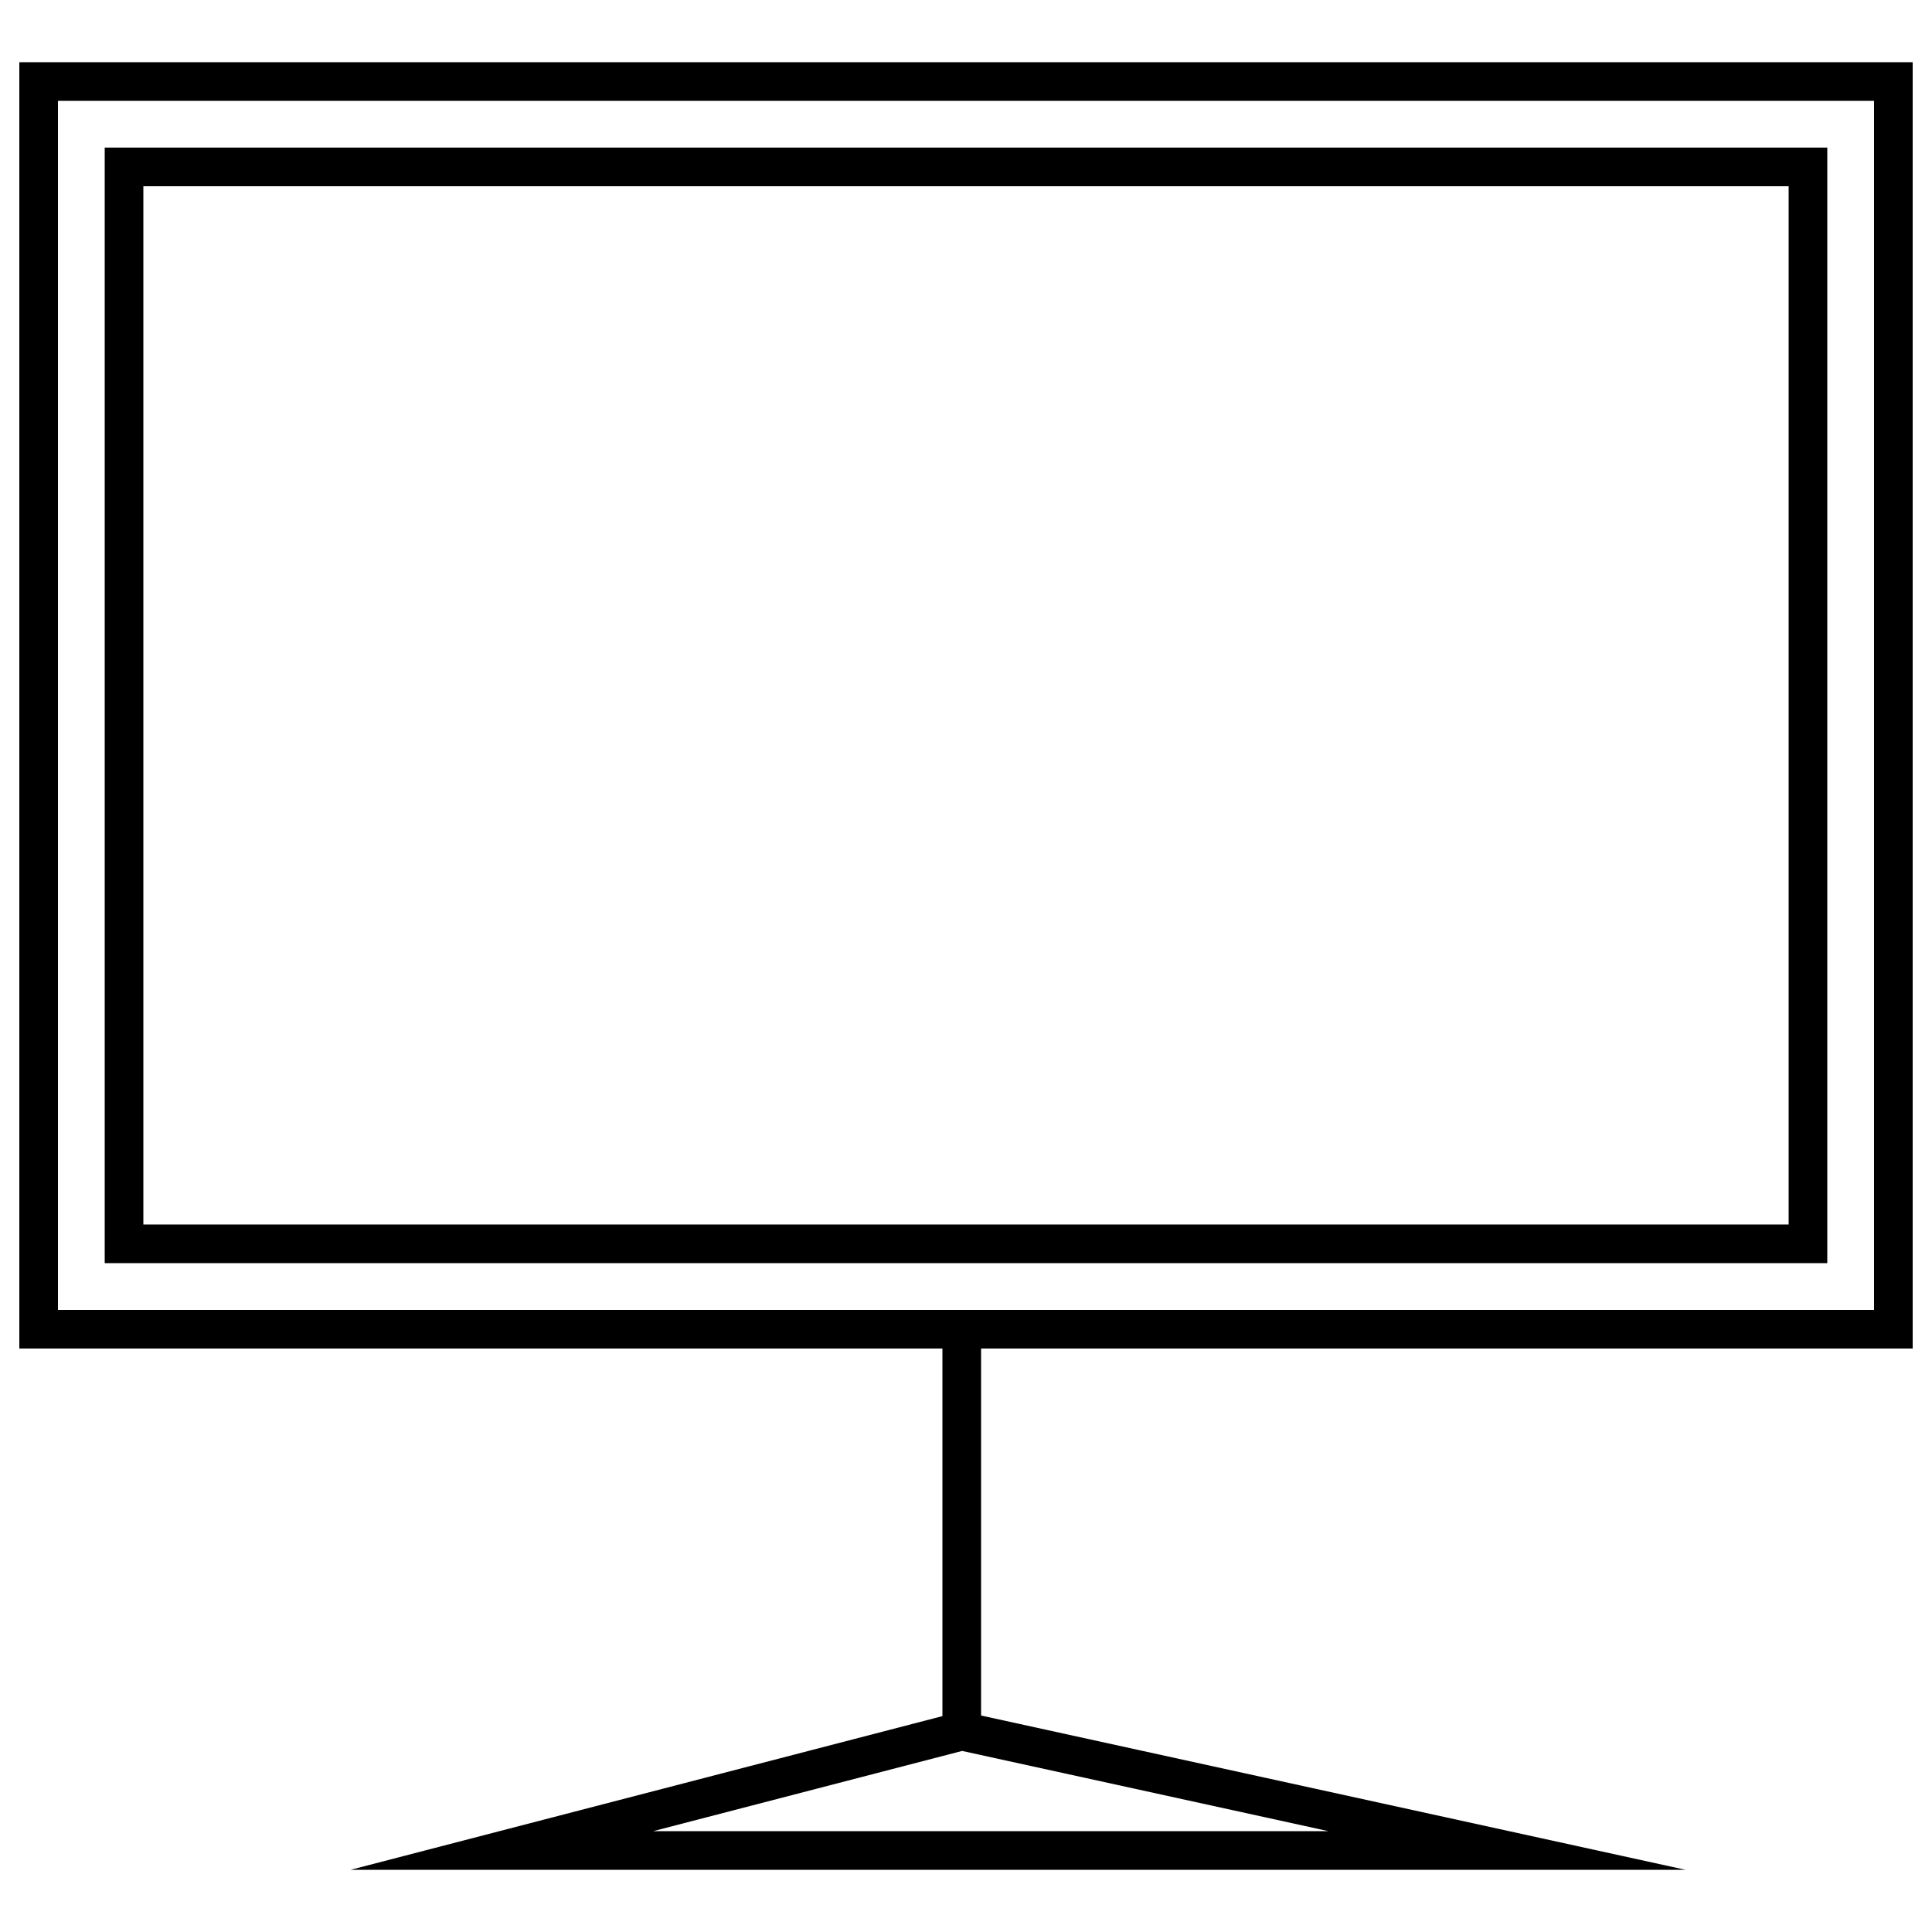 <?xml version="1.0" encoding="utf-8"?>
<!-- Generator: Adobe Illustrator 26.2.1, SVG Export Plug-In . SVG Version: 6.00 Build 0)  -->
<svg version="1.1" id="Livello_1" xmlns="http://www.w3.org/2000/svg" xmlns:xlink="http://www.w3.org/1999/xlink" x="0px" y="0px"
	 viewBox="0 0 500 500" style="enable-background:new 0 0 500 500;" xml:space="preserve">
<style type="text/css">
	.st0{fill:#003D84;}
	.st1{fill:#817C7C;}
	.st2{fill:#F49819;}
	.st3{fill:#979293;}
	.st4{fill:none;stroke:#FFFFFF;stroke-width:10;stroke-linecap:round;stroke-linejoin:round;stroke-miterlimit:10;}
	.st5{fill:#003D84;stroke:#F49819;stroke-width:10;stroke-miterlimit:10;}
	.st6{fill:none;stroke:#F49819;stroke-width:5;stroke-linecap:round;stroke-linejoin:round;stroke-miterlimit:10;}
	.st7{fill:none;stroke:#F49819;stroke-width:2;stroke-linecap:round;stroke-linejoin:round;stroke-miterlimit:10;}
	.st8{fill:none;stroke:#817C7C;stroke-width:2;stroke-linecap:round;stroke-linejoin:round;stroke-miterlimit:10;}
	.st9{fill:none;stroke:#817C7C;stroke-width:10;stroke-linecap:round;stroke-linejoin:round;stroke-miterlimit:10;}
	.st10{fill:none;stroke:#F49819;stroke-width:10;stroke-linecap:round;stroke-linejoin:round;stroke-miterlimit:10;}
	.st11{fill:#817C7C;stroke:#FFFFFF;stroke-width:10;stroke-linecap:round;stroke-linejoin:round;stroke-miterlimit:10;}
	.st12{fill:#FFFFFF;stroke:#F49819;stroke-width:10;stroke-linecap:round;stroke-linejoin:round;stroke-miterlimit:10;}
	.st13{fill:#817C7C;stroke:#FFFFFF;stroke-width:5;stroke-linecap:round;stroke-linejoin:round;stroke-miterlimit:10;}
	.st14{fill:#FFFFFF;}
	.st15{fill:none;stroke:#FFFFFF;stroke-width:5;stroke-miterlimit:10;}
	.st16{fill:none;stroke:#FFFFFF;stroke-width:5;stroke-linecap:round;stroke-linejoin:round;stroke-miterlimit:10;}
	.st17{fill:none;}
	.st18{fill:none;stroke:#000000;stroke-width:10;stroke-miterlimit:10;}
</style>
<g>
	<rect x="10" y="21.1" class="st18" width="480" height="322.9"/>
	<rect x="32.1" y="43.2" class="st18" width="435.8" height="278.7"/>
	<line class="st18" x1="248.9" y1="344" x2="248.9" y2="448"/>
	<polygon class="st18" points="129.9,478.9 248.9,448 390,478.9 	"/>
</g>
</svg>
